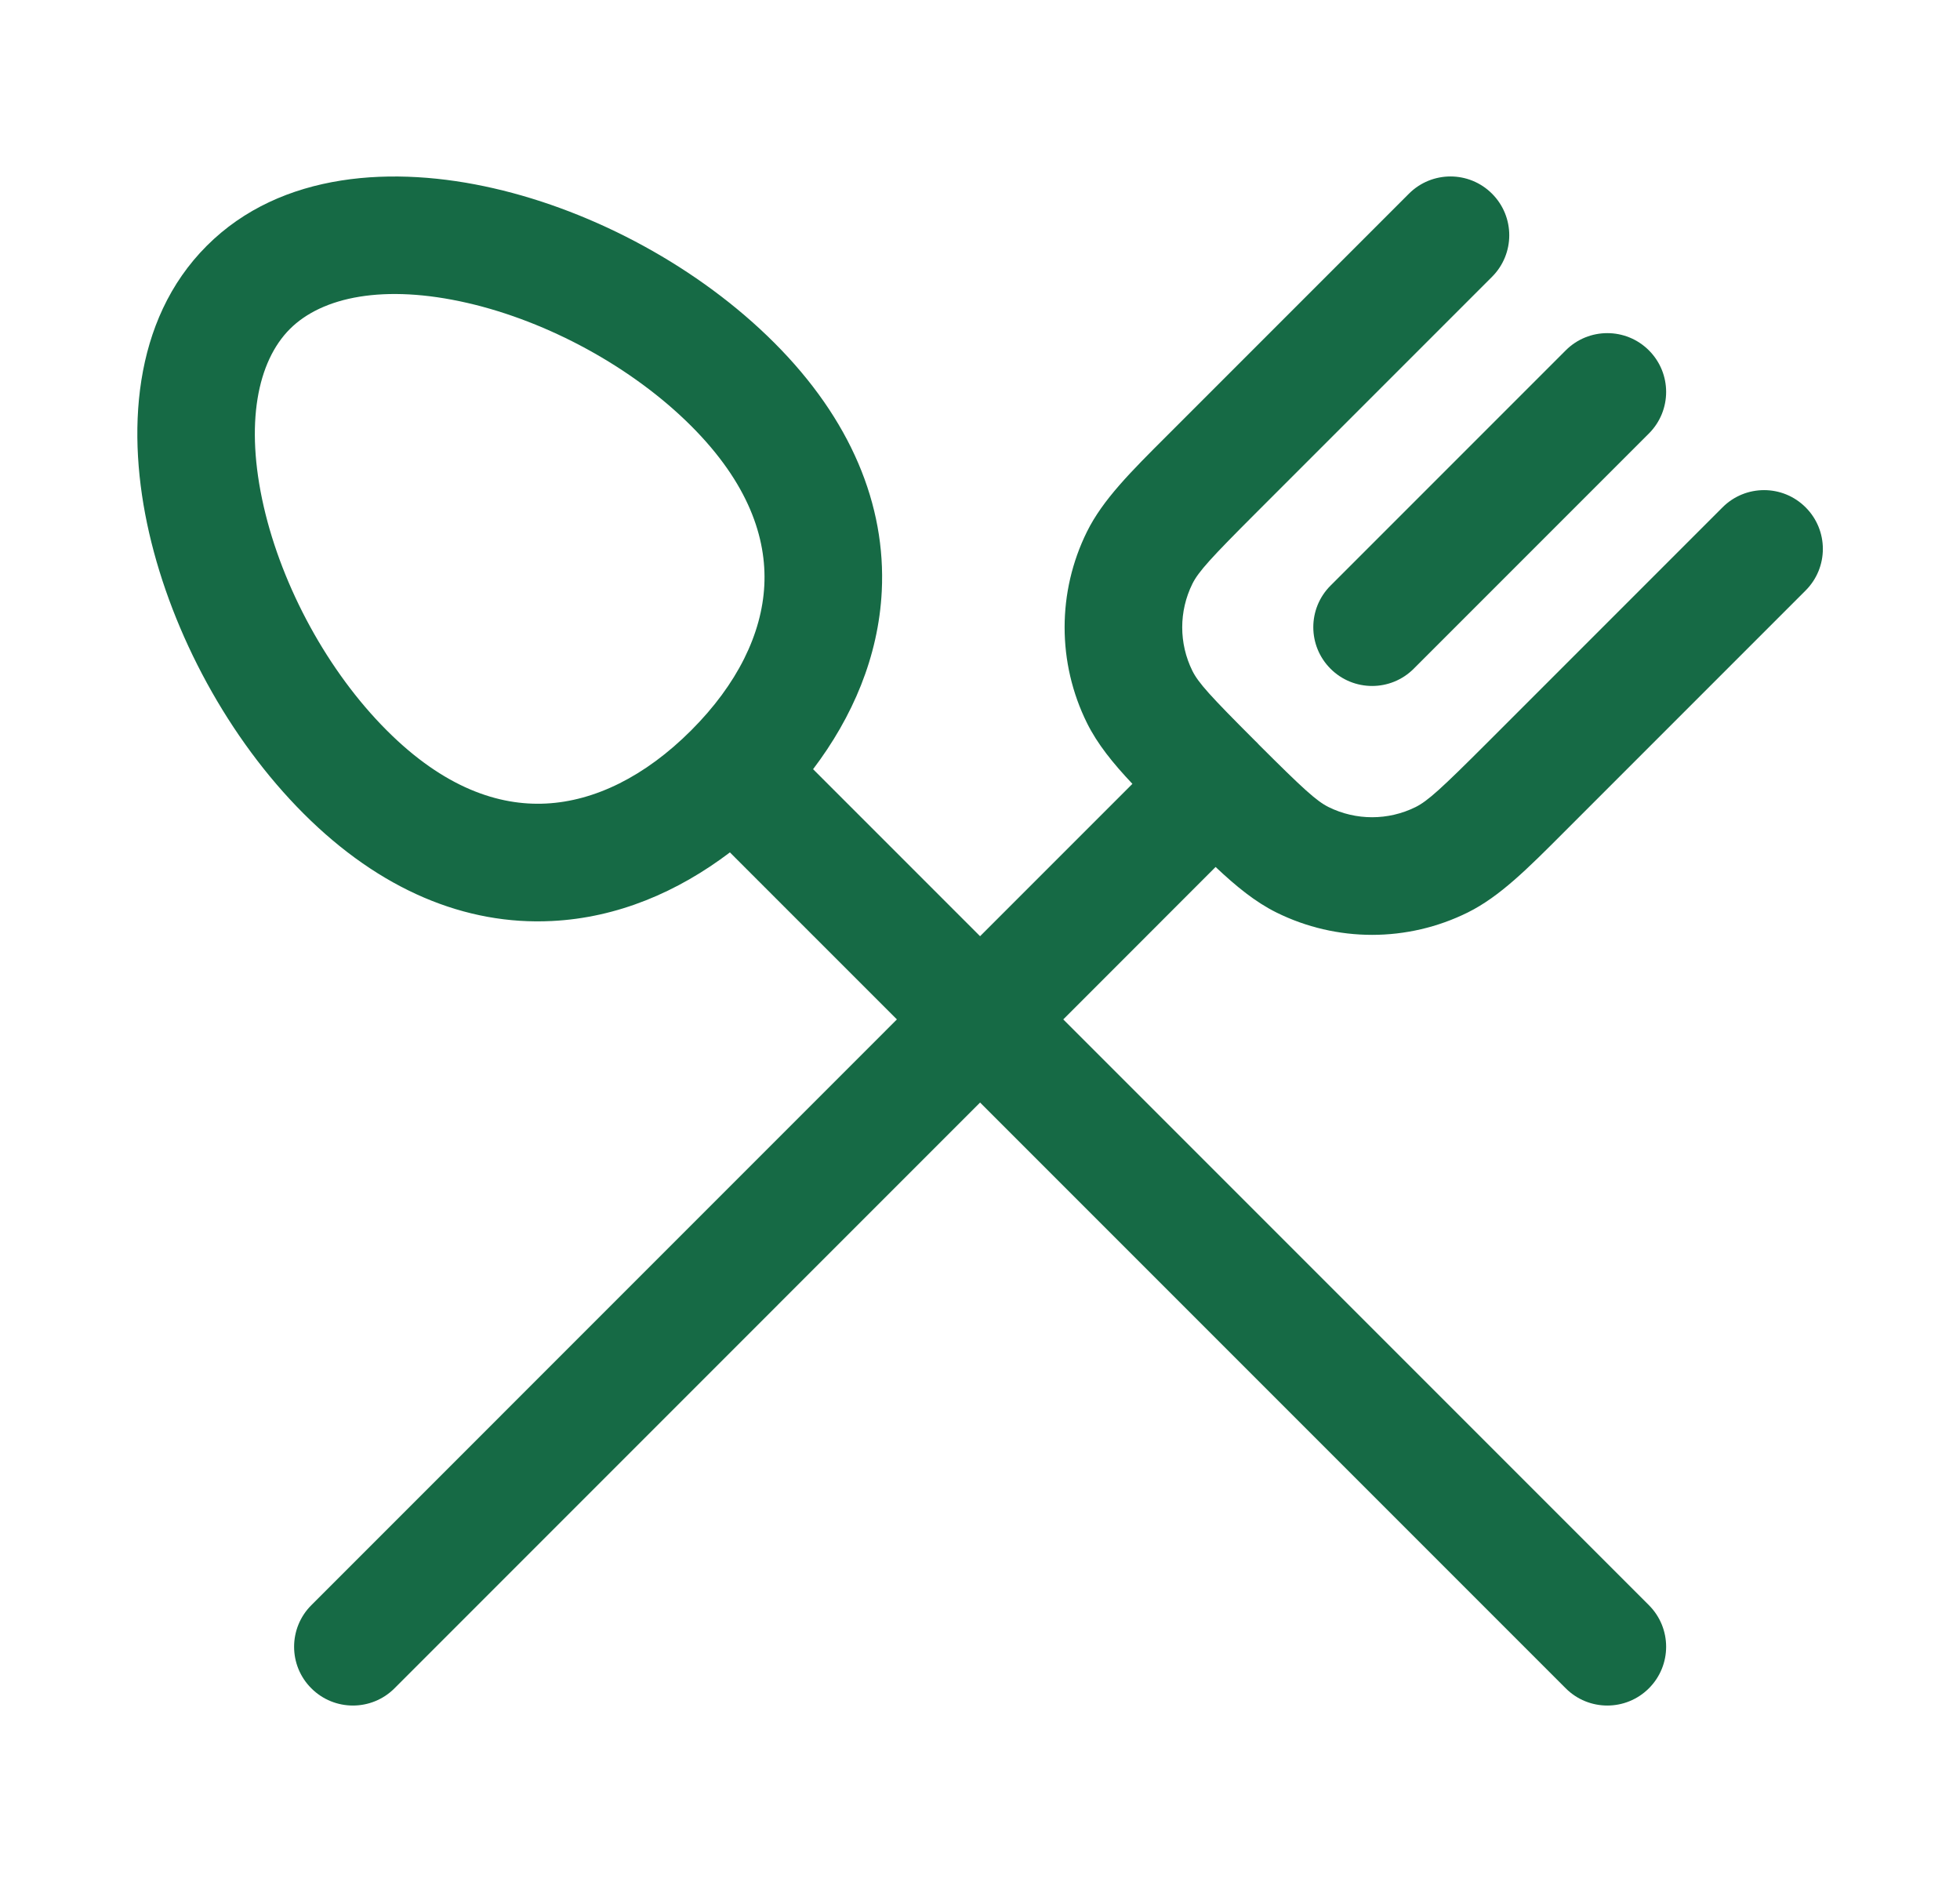 <svg width="25" height="24" viewBox="0 0 25 24" fill="none" xmlns="http://www.w3.org/2000/svg">
<path fill-rule="evenodd" clip-rule="evenodd" d="M2.637 3.135C3.589 2.183 5.034 2.111 6.296 2.401C7.59 2.697 8.92 3.415 9.876 4.371C10.85 5.345 11.302 6.437 11.247 7.539C11.205 8.374 10.875 9.144 10.371 9.809L12.501 11.939L14.444 9.996C14.194 9.731 13.997 9.487 13.865 9.221C13.484 8.452 13.484 7.548 13.865 6.779C14.067 6.372 14.424 6.016 14.885 5.556L17.971 2.47C18.264 2.177 18.738 2.177 19.031 2.47C19.324 2.763 19.324 3.237 19.031 3.53L16.031 6.53C15.443 7.118 15.287 7.289 15.209 7.445C15.036 7.795 15.036 8.205 15.209 8.555C15.286 8.709 15.438 8.876 16.005 9.443C16.014 9.451 16.023 9.46 16.032 9.469C16.04 9.477 16.049 9.486 16.057 9.496C16.624 10.062 16.792 10.215 16.946 10.292C17.296 10.465 17.706 10.465 18.056 10.292C18.212 10.214 18.383 10.058 18.971 9.47L21.971 6.47C22.264 6.177 22.738 6.177 23.031 6.47C23.324 6.763 23.324 7.237 23.031 7.53L19.945 10.616C19.485 11.077 19.129 11.434 18.722 11.636C17.953 12.017 17.049 12.017 16.28 11.636C16.014 11.504 15.77 11.306 15.505 11.056L13.562 13L21.032 20.47C21.325 20.763 21.325 21.237 21.032 21.53C20.739 21.823 20.264 21.823 19.971 21.53L12.501 14.06L5.032 21.53C4.739 21.823 4.264 21.823 3.971 21.53C3.678 21.238 3.678 20.763 3.971 20.47L11.44 13L9.31 10.87C8.646 11.374 7.875 11.704 7.04 11.745C5.938 11.801 4.846 11.349 3.872 10.375C2.916 9.419 2.199 8.088 1.902 6.795C1.612 5.532 1.684 4.088 2.637 3.135ZM8.816 5.432C8.065 4.682 6.989 4.099 5.961 3.863C4.902 3.62 4.11 3.783 3.697 4.196C3.285 4.609 3.121 5.4 3.364 6.46C3.6 7.488 4.183 8.564 4.933 9.314C5.665 10.047 6.362 10.278 6.965 10.247C7.584 10.216 8.227 9.903 8.816 9.314C9.404 8.726 9.718 8.083 9.749 7.464C9.779 6.861 9.548 6.164 8.816 5.432Z" fill="#166A45"/>
<path d="M21.032 4.468C21.325 4.761 21.325 5.235 21.032 5.528L18.032 8.528C17.739 8.821 17.264 8.821 16.971 8.528C16.678 8.235 16.678 7.761 16.971 7.468L19.971 4.468C20.264 4.175 20.739 4.175 21.032 4.468Z" fill="#166A45"/>
</svg>
